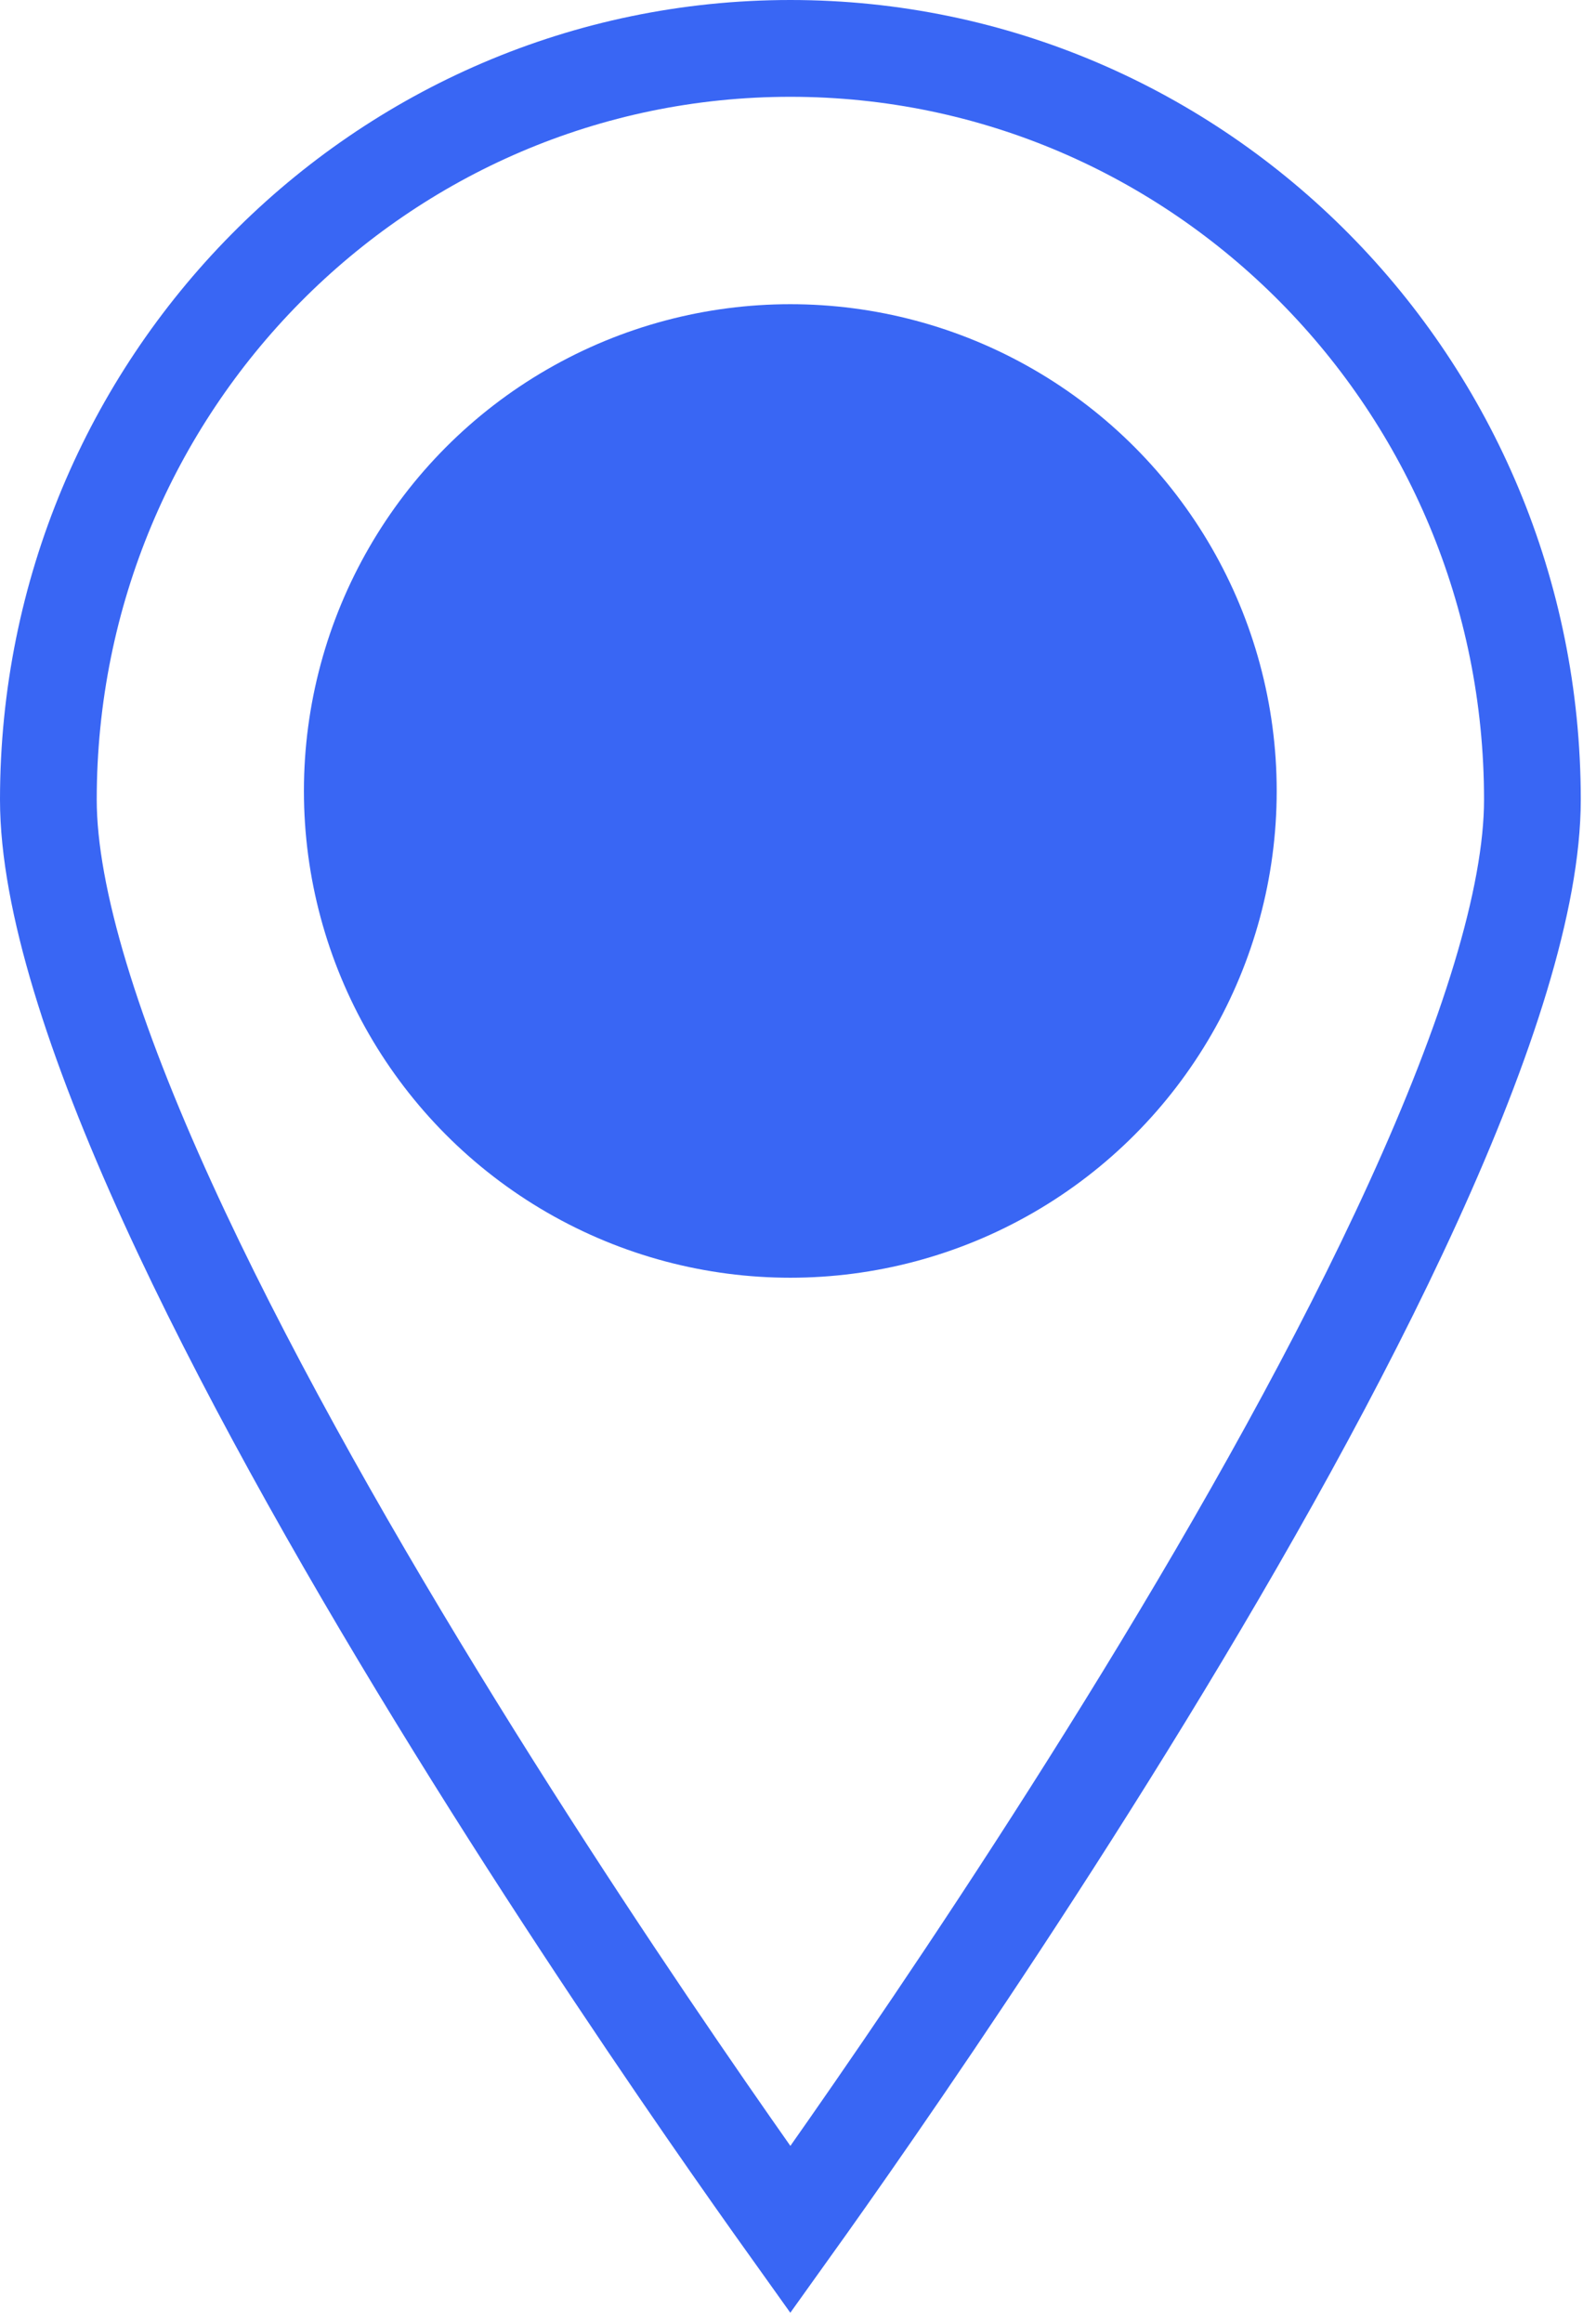 <svg width="33" height="48" viewBox="0 0 33 48" fill="none" xmlns="http://www.w3.org/2000/svg">
<path d="M31.685 16.522C31.685 18.571 30.747 21.495 29.221 24.839C27.713 28.144 25.693 31.727 23.661 35.045C21.63 38.361 19.599 41.395 18.073 43.602C17.372 44.617 16.779 45.455 16.342 46.065C15.906 45.455 15.313 44.617 14.611 43.602C13.086 41.395 11.054 38.361 9.024 35.045C6.992 31.727 4.972 28.144 3.463 24.839C1.937 21.495 1 18.571 1 16.522C1 7.939 7.879 1 16.342 1C24.805 1 31.685 7.939 31.685 16.522Z" stroke="#3966F4" stroke-width="2"/>
<circle cx="16.341" cy="16.342" r="10.057" fill="#3966F4"/>
</svg>
